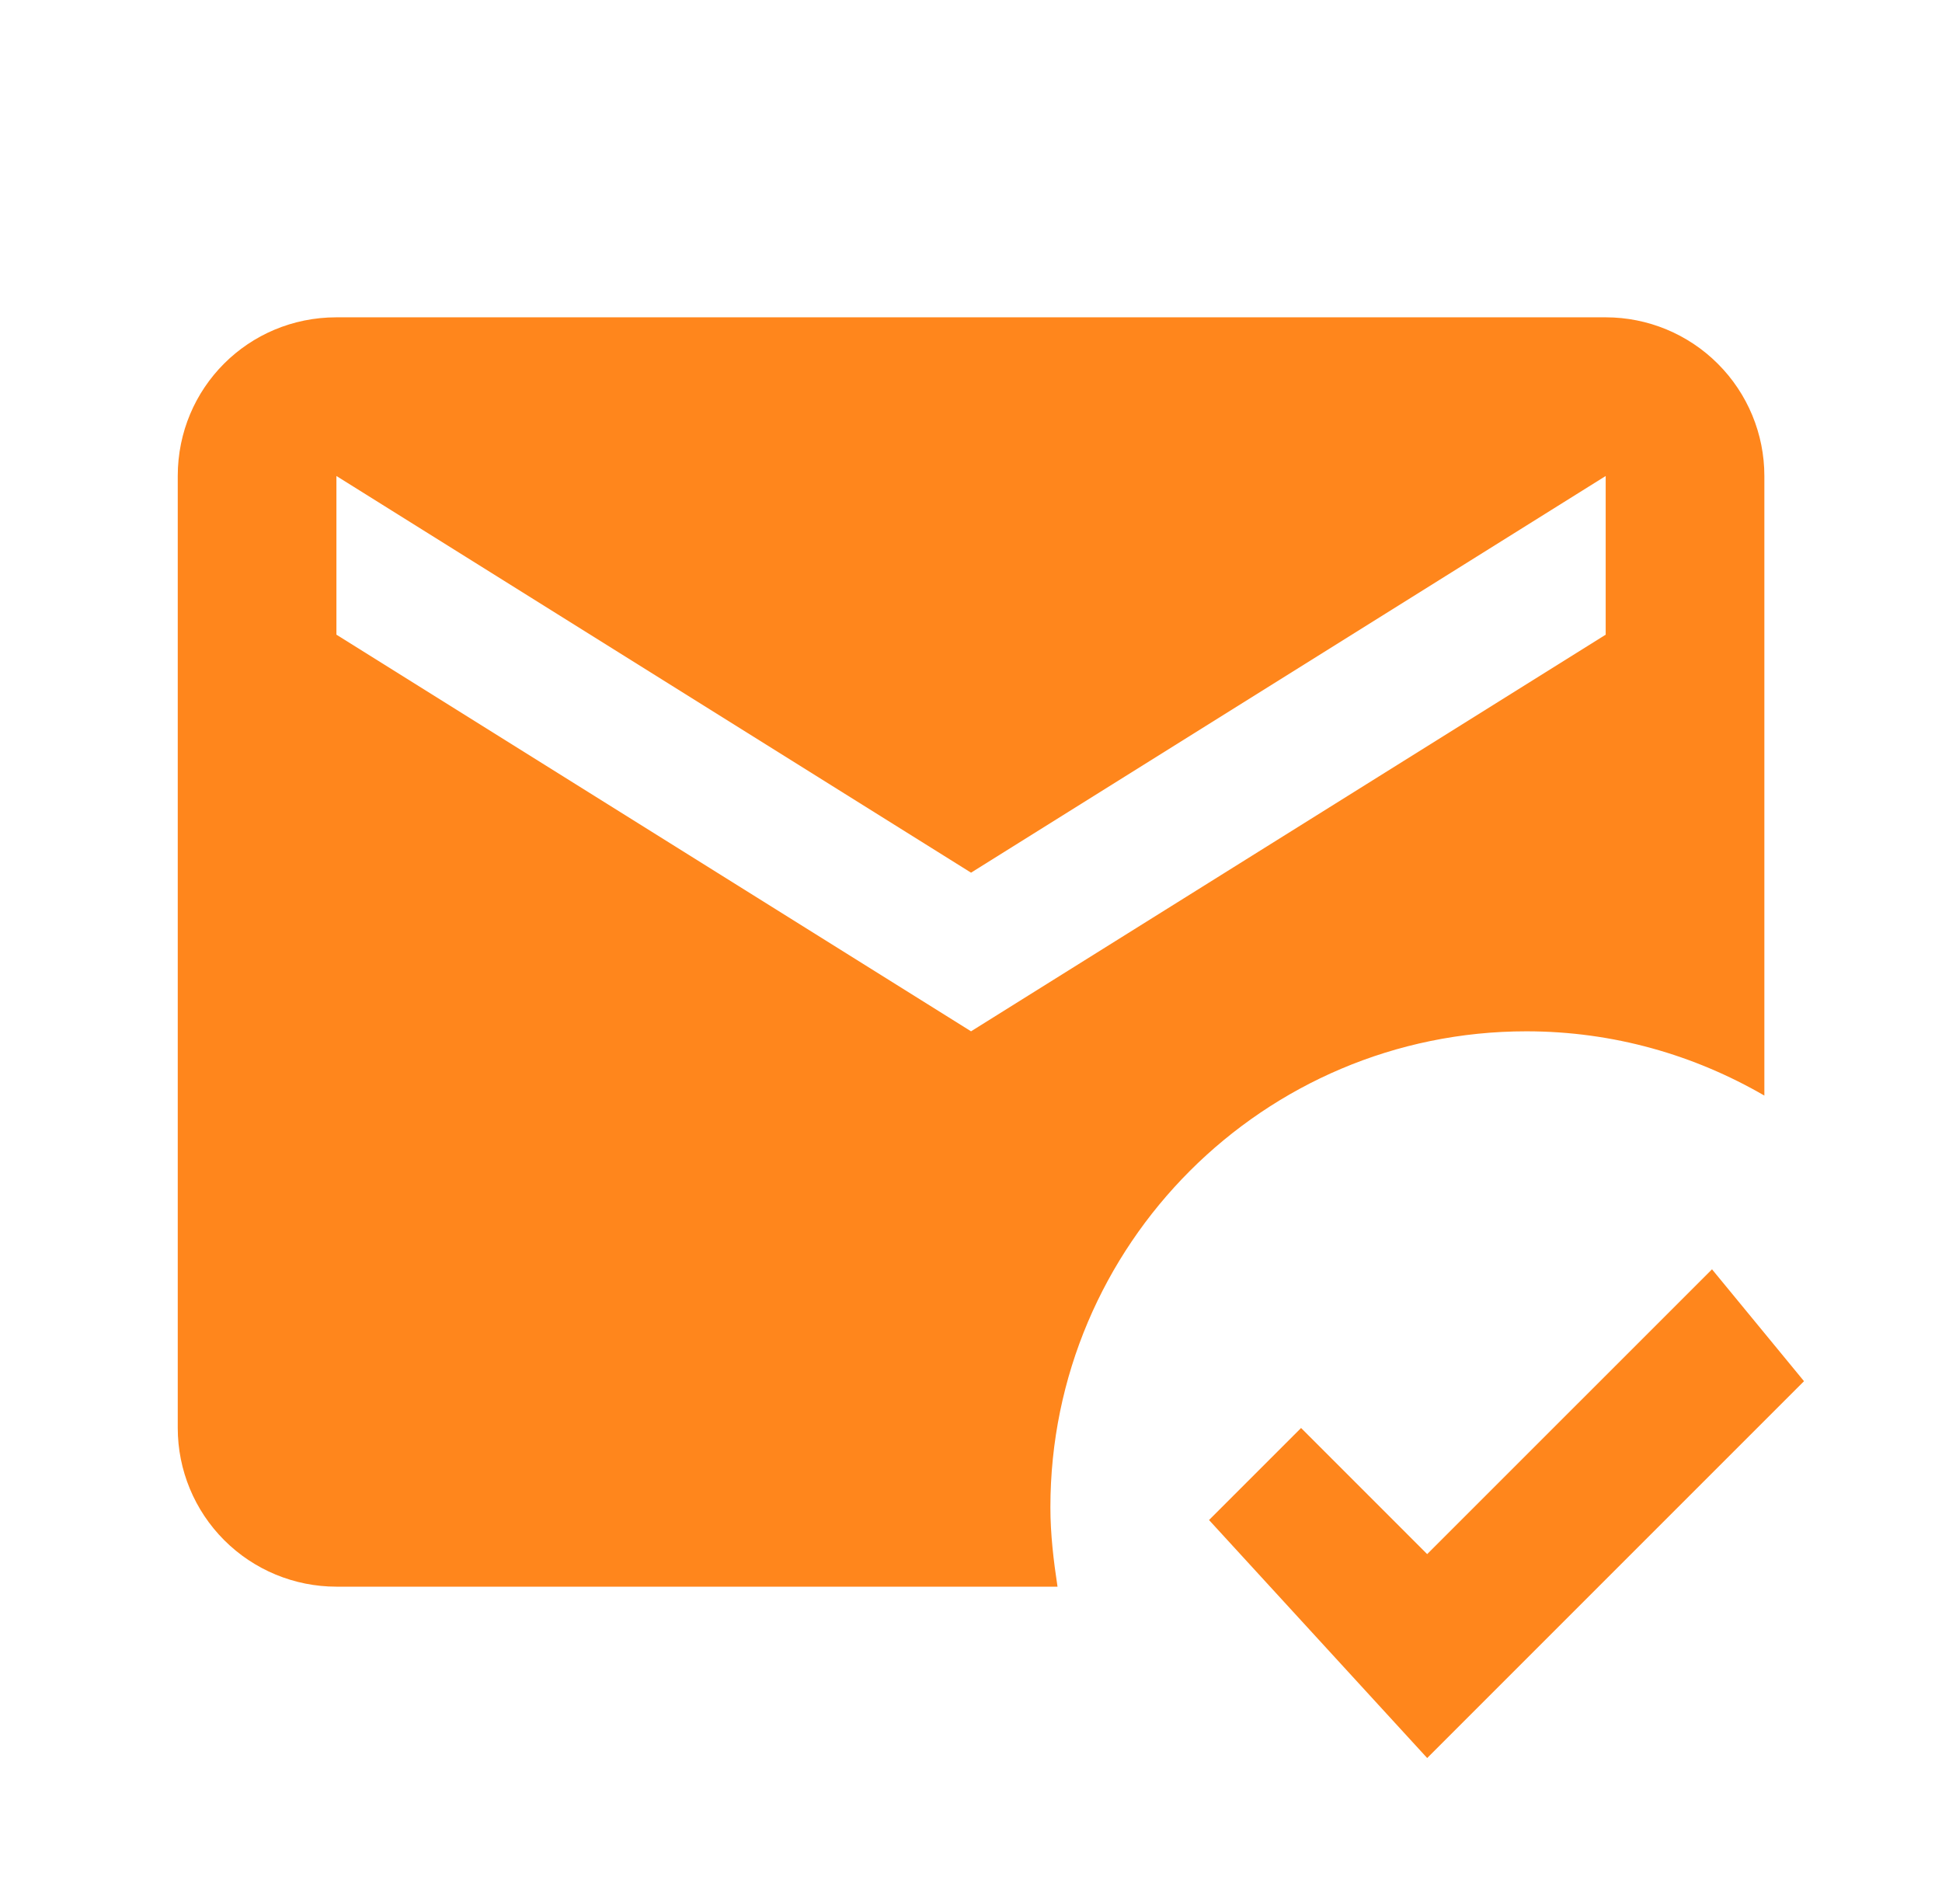 <svg width="51" height="50" viewBox="0 0 51 50" fill="none" xmlns="http://www.w3.org/2000/svg">
<path d="M27.585 39.583C27.585 32.688 33.189 27.083 40.085 27.083C42.376 27.083 44.501 27.708 46.335 28.771V12.5C46.335 11.395 45.896 10.335 45.114 9.554C44.333 8.772 43.273 8.333 42.168 8.333H8.835C6.522 8.333 4.668 10.188 4.668 12.5V37.5C4.668 38.605 5.107 39.665 5.888 40.446C6.67 41.228 7.73 41.667 8.835 41.667H27.772C27.668 40.979 27.585 40.292 27.585 39.583ZM8.835 16.667V12.5L25.501 22.917L42.168 12.5V16.667L25.501 27.083L8.835 16.667ZM37.48 46.167L31.751 39.917L34.168 37.5L37.48 40.812L44.96 33.333L47.376 36.271L37.48 46.167Z" fill="#FF861C"/>
</svg>
